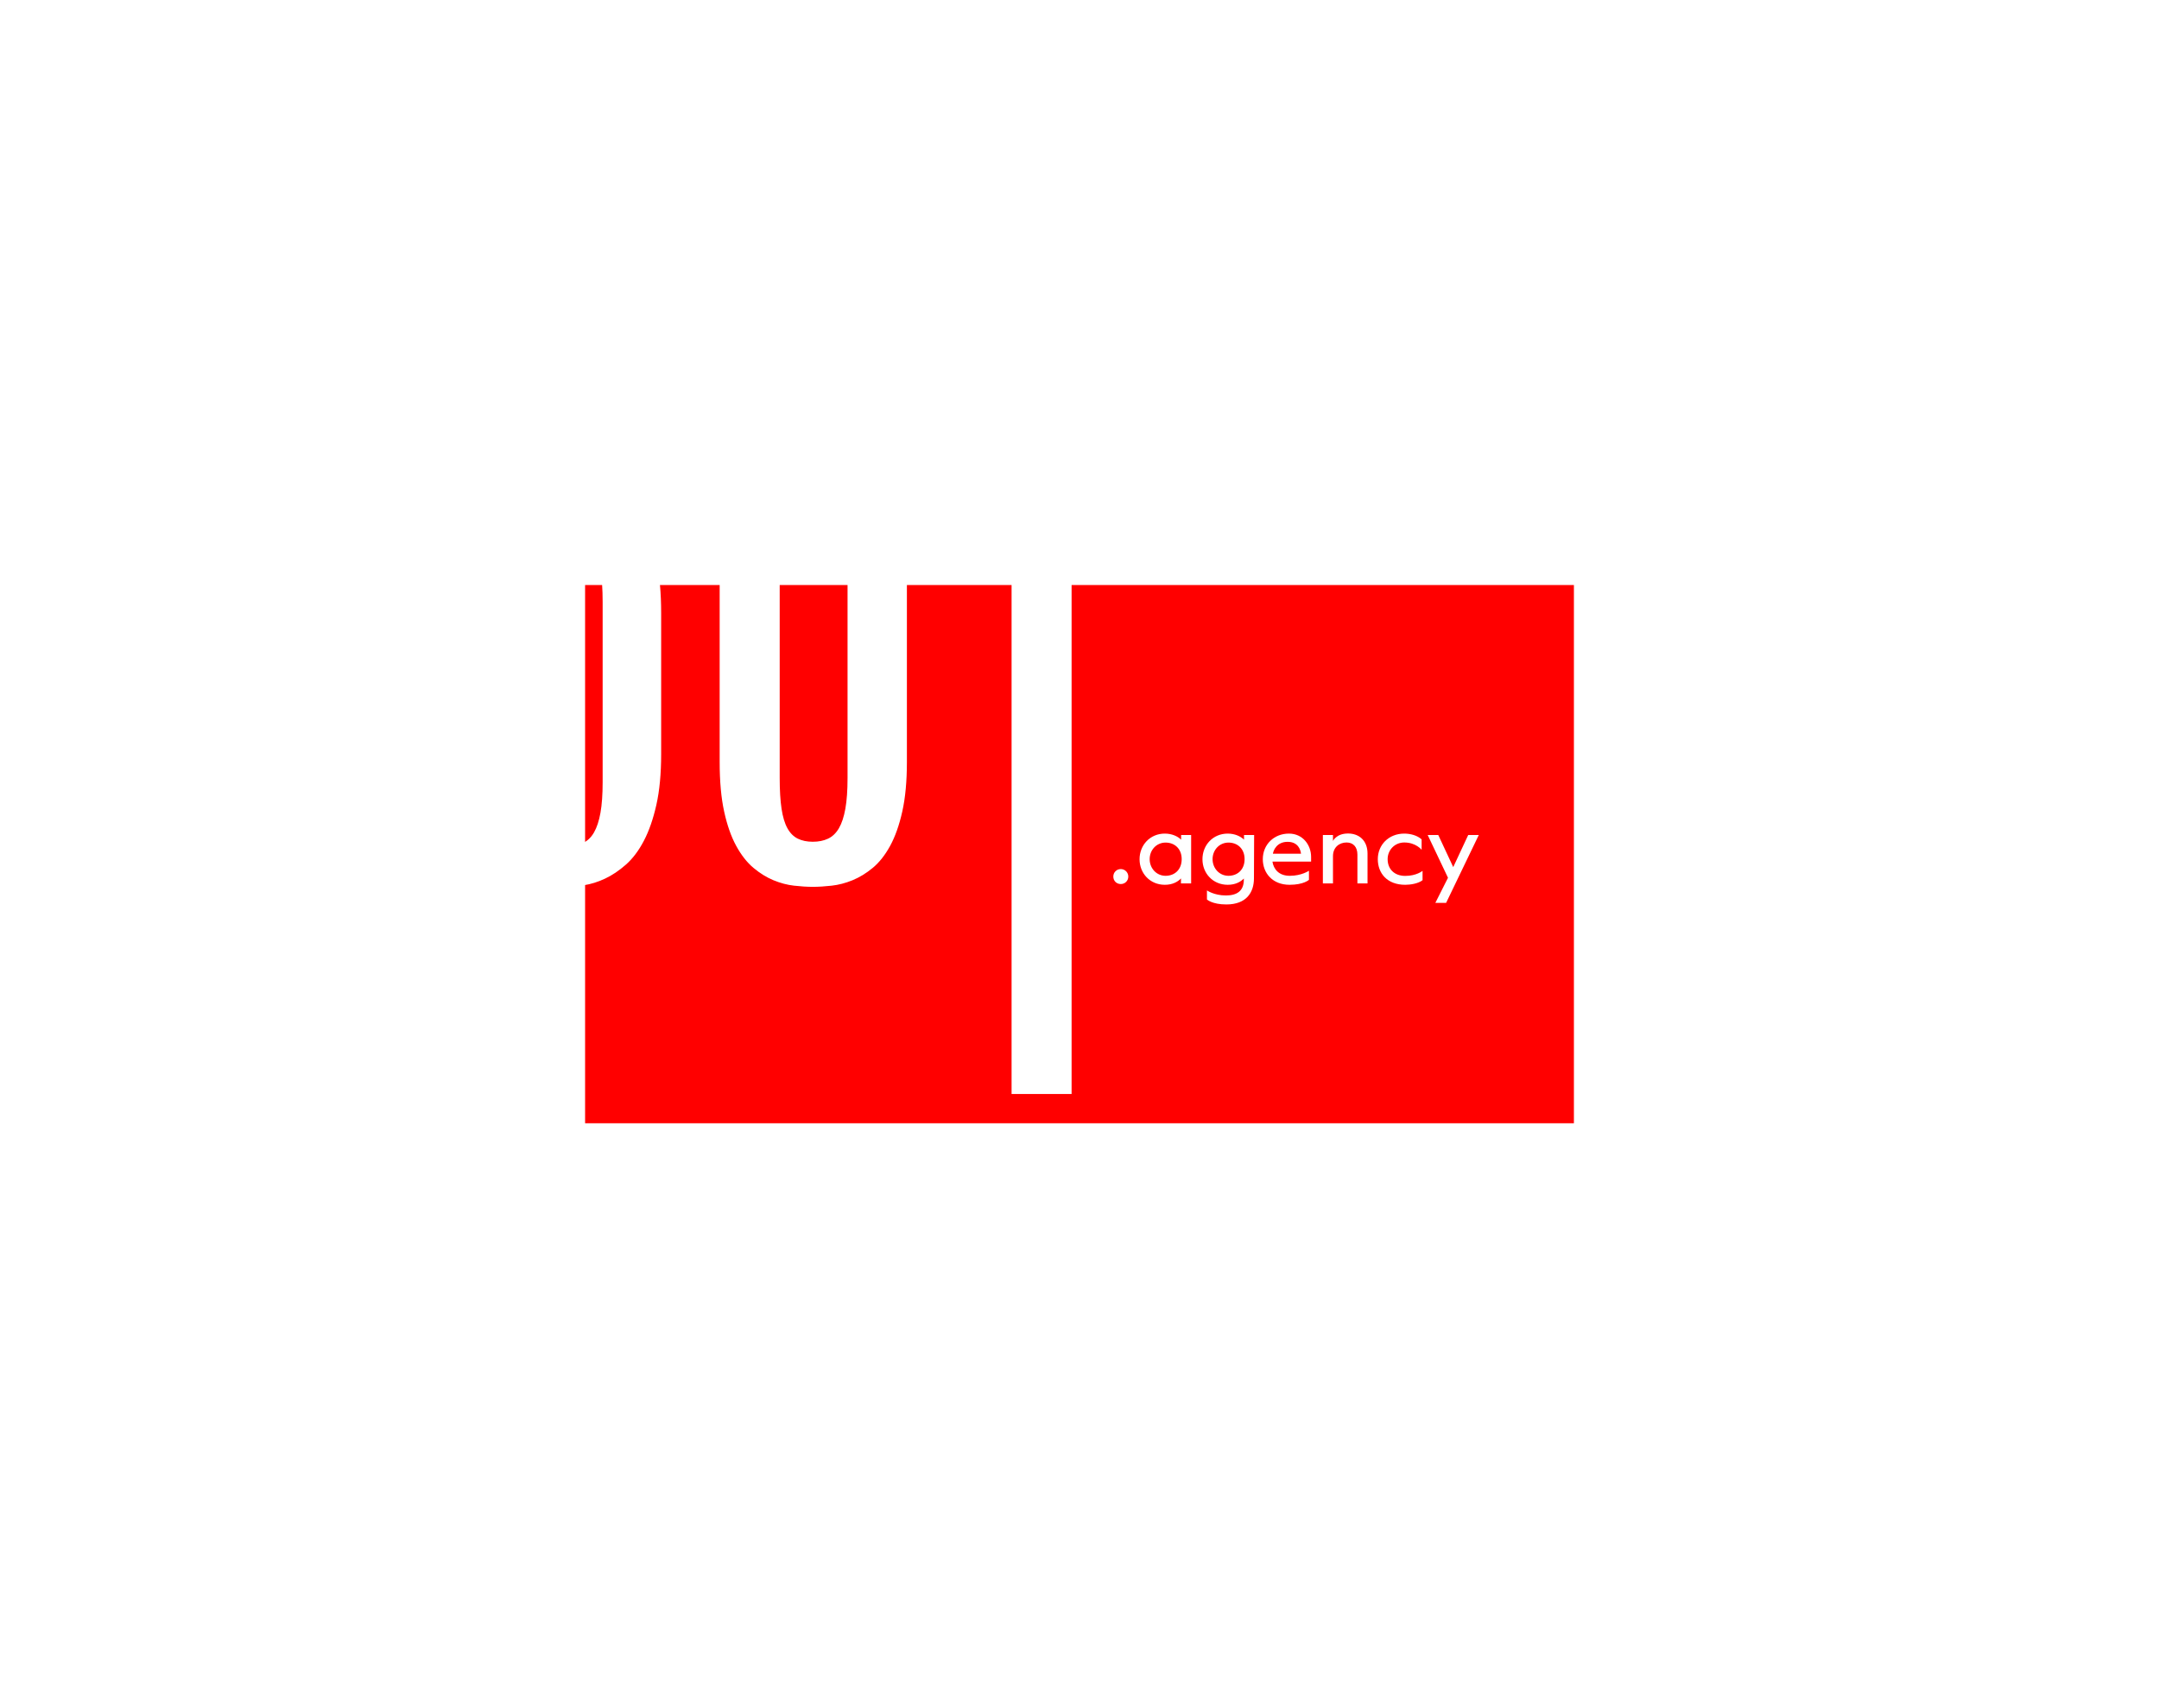 <?xml version="1.0" encoding="UTF-8"?> <svg xmlns="http://www.w3.org/2000/svg" width="369" height="292" viewBox="0 0 369 292" fill="none"> <g filter="url(#filter0_d)"> <rect x="70" y="70" width="169" height="92" fill="#FF0000"></rect> </g> <path fill-rule="evenodd" clip-rule="evenodd" d="M96.578 151.59C95.512 151.59 94.355 151.504 93.106 151.332C91.858 151.16 90.623 150.795 89.401 150.239C88.178 149.682 87.002 148.894 85.871 147.873C84.739 146.853 83.738 145.508 82.867 143.839C81.996 142.169 81.3 140.108 80.78 137.657C80.26 135.206 80 132.284 80 128.892V104.841C80 101.422 80.266 98.501 80.8 96.076C81.333 93.651 82.041 91.61 82.925 89.954C83.81 88.297 84.817 86.979 85.949 85.998C87.08 85.018 88.263 84.269 89.498 83.752C90.734 83.235 91.962 82.897 93.184 82.739C94.407 82.579 95.538 82.5 96.578 82.5C97.566 82.5 98.665 82.573 99.874 82.719C101.083 82.864 102.293 83.182 103.502 83.673C104.711 84.163 105.888 84.892 107.032 85.859C108.176 86.826 109.19 88.138 110.074 89.795C110.959 91.451 111.667 93.505 112.2 95.956C112.733 98.408 113 101.369 113 104.841V128.892C113 132.257 112.727 135.153 112.181 137.577C111.635 140.002 110.92 142.056 110.035 143.739C109.151 145.422 108.131 146.774 106.973 147.794C105.816 148.814 104.633 149.609 103.424 150.179C102.215 150.749 101.012 151.127 99.816 151.312C98.619 151.498 97.54 151.59 96.578 151.59ZM97.059 144.585C98.056 144.585 98.928 144.414 99.675 144.07C100.423 143.727 101.039 143.132 101.525 142.287C102.01 141.441 102.377 140.325 102.626 138.938C102.875 137.55 103 135.8 103 133.686V102.891C103 100.724 102.875 98.914 102.626 97.461C102.377 96.008 102.01 94.839 101.525 93.953C101.039 93.068 100.423 92.441 99.675 92.071C98.928 91.701 98.056 91.516 97.059 91.516C96.036 91.516 95.144 91.701 94.384 92.071C93.623 92.441 92.993 93.068 92.495 93.953C91.997 94.839 91.623 96.008 91.374 97.461C91.125 98.914 91 100.724 91 102.891V133.686C91 135.8 91.125 137.55 91.374 138.938C91.623 140.325 91.997 141.441 92.495 142.287C92.993 143.132 93.623 143.727 94.384 144.07C95.144 144.414 96.036 144.585 97.059 144.585ZM123 83.5H133.26V132.976C133.26 135.084 133.365 136.836 133.575 138.232C133.785 139.628 134.119 140.741 134.577 141.571C135.036 142.401 135.626 142.994 136.346 143.35C137.067 143.705 137.925 143.883 138.921 143.883C139.917 143.883 140.789 143.705 141.536 143.35C142.283 142.994 142.898 142.401 143.383 141.571C143.868 140.741 144.235 139.628 144.484 138.232C144.733 136.836 144.857 135.084 144.857 132.976V83.5H155V130.249C155 133.543 154.738 136.362 154.214 138.706C153.69 141.051 152.995 143.014 152.13 144.594C151.265 146.175 150.276 147.427 149.162 148.349C148.048 149.271 146.895 149.975 145.703 150.463C144.51 150.95 143.324 151.26 142.145 151.391C140.966 151.523 139.891 151.589 138.921 151.589C137.952 151.589 136.884 151.523 135.717 151.391C134.551 151.26 133.378 150.95 132.199 150.463C131.02 149.975 129.88 149.271 128.779 148.349C127.678 147.427 126.695 146.175 125.83 144.594C124.966 143.014 124.278 141.058 123.767 138.726C123.256 136.394 123 133.569 123 130.249V83.5ZM172.891 94.467L162 97.546V89.055L194 79.5V88.333L183.149 91.549V187H172.891V94.467Z" fill="white"></path> <path d="M191.56 151.112C192.264 151.112 192.84 150.568 192.84 149.832C192.84 149.128 192.264 148.552 191.56 148.552C190.824 148.552 190.28 149.128 190.28 149.832C190.28 150.568 190.824 151.112 191.56 151.112Z" fill="white"></path> <path d="M199.085 151.24C200.429 151.24 201.309 150.712 201.853 150.152L201.837 151H203.581V142.728H201.869V143.528C201.293 142.952 200.285 142.488 199.085 142.488C196.557 142.488 194.765 144.456 194.765 146.872C194.765 149.288 196.557 151.24 199.085 151.24ZM199.213 149.704C197.661 149.704 196.493 148.424 196.493 146.856C196.493 145.288 197.661 144.024 199.213 144.024C200.749 144.024 201.965 145.064 201.965 146.856C201.965 148.664 200.749 149.704 199.213 149.704Z" fill="white"></path> <path d="M209.595 154.6C213.019 154.6 214.315 152.552 214.315 150.136L214.347 142.728H212.619V143.528C212.043 142.952 211.035 142.488 209.835 142.488C207.307 142.488 205.515 144.456 205.515 146.872C205.515 149.288 207.307 151.24 209.835 151.24C211.163 151.24 212.043 150.728 212.587 150.168V150.36C212.587 152.296 211.403 153.064 209.531 153.064C207.499 153.064 206.283 152.2 206.283 152.2V153.752C206.283 153.752 207.179 154.6 209.595 154.6ZM209.963 149.704C208.411 149.704 207.243 148.424 207.243 146.856C207.243 145.288 208.411 144.024 209.963 144.024C211.499 144.024 212.715 145.064 212.715 146.856C212.715 148.664 211.499 149.704 209.963 149.704Z" fill="white"></path> <path d="M220.404 151.24C222.82 151.24 223.716 150.392 223.716 150.392V148.84C223.7 148.84 222.468 149.704 220.436 149.704C218.564 149.704 217.668 148.552 217.476 147.272H224.084V146.472C224.084 144.472 222.692 142.488 220.292 142.488C217.732 142.488 215.828 144.376 215.828 146.856C215.828 149.24 217.492 151.24 220.404 151.24ZM217.556 145.928C217.652 145.288 218.26 143.896 220.068 143.896C221.876 143.896 222.292 145.288 222.356 145.928H217.556Z" fill="white"></path> <path d="M230.399 142.472C228.383 142.472 227.823 143.752 227.823 143.752V142.728H226.095V151H227.823V146.344C227.823 144.792 228.943 144.008 230.143 144.008C231.279 144.008 231.999 144.76 231.999 146.088V151H233.727V145.912C233.727 143.64 232.255 142.472 230.399 142.472Z" fill="white"></path> <path d="M240.172 151.24C241.02 151.24 242.38 151.048 243.132 150.456V148.856C243.132 148.856 242.108 149.72 240.172 149.72C238.332 149.72 237.164 148.568 237.164 146.856C237.164 145.288 238.38 144.008 240.012 144.008C241.996 144.008 242.972 145.256 242.972 145.256V143.48C242.236 142.792 241.036 142.488 240.012 142.488C237.324 142.488 235.484 144.44 235.484 146.856C235.484 149.272 237.084 151.24 240.172 151.24Z" fill="white"></path> <path d="M245.32 154.328H247.16L252.744 142.728H250.936L248.376 148.216L245.816 142.728H244.008L247.48 150.04L245.32 154.328Z" fill="white"></path> <defs> <filter id="filter0_d" x="0" y="0" width="369" height="292" filterUnits="userSpaceOnUse" color-interpolation-filters="sRGB"> <feFlood flood-opacity="0" result="BackgroundImageFix"></feFlood> <feColorMatrix in="SourceAlpha" type="matrix" values="0 0 0 0 0 0 0 0 0 0 0 0 0 0 0 0 0 0 127 0"></feColorMatrix> <feOffset dx="30" dy="30"></feOffset> <feGaussianBlur stdDeviation="50"></feGaussianBlur> <feColorMatrix type="matrix" values="0 0 0 0 1 0 0 0 0 0 0 0 0 0 0 0 0 0 0.25 0"></feColorMatrix> <feBlend mode="normal" in2="BackgroundImageFix" result="effect1_dropShadow"></feBlend> <feBlend mode="normal" in="SourceGraphic" in2="effect1_dropShadow" result="shape"></feBlend> </filter> </defs> </svg> 
